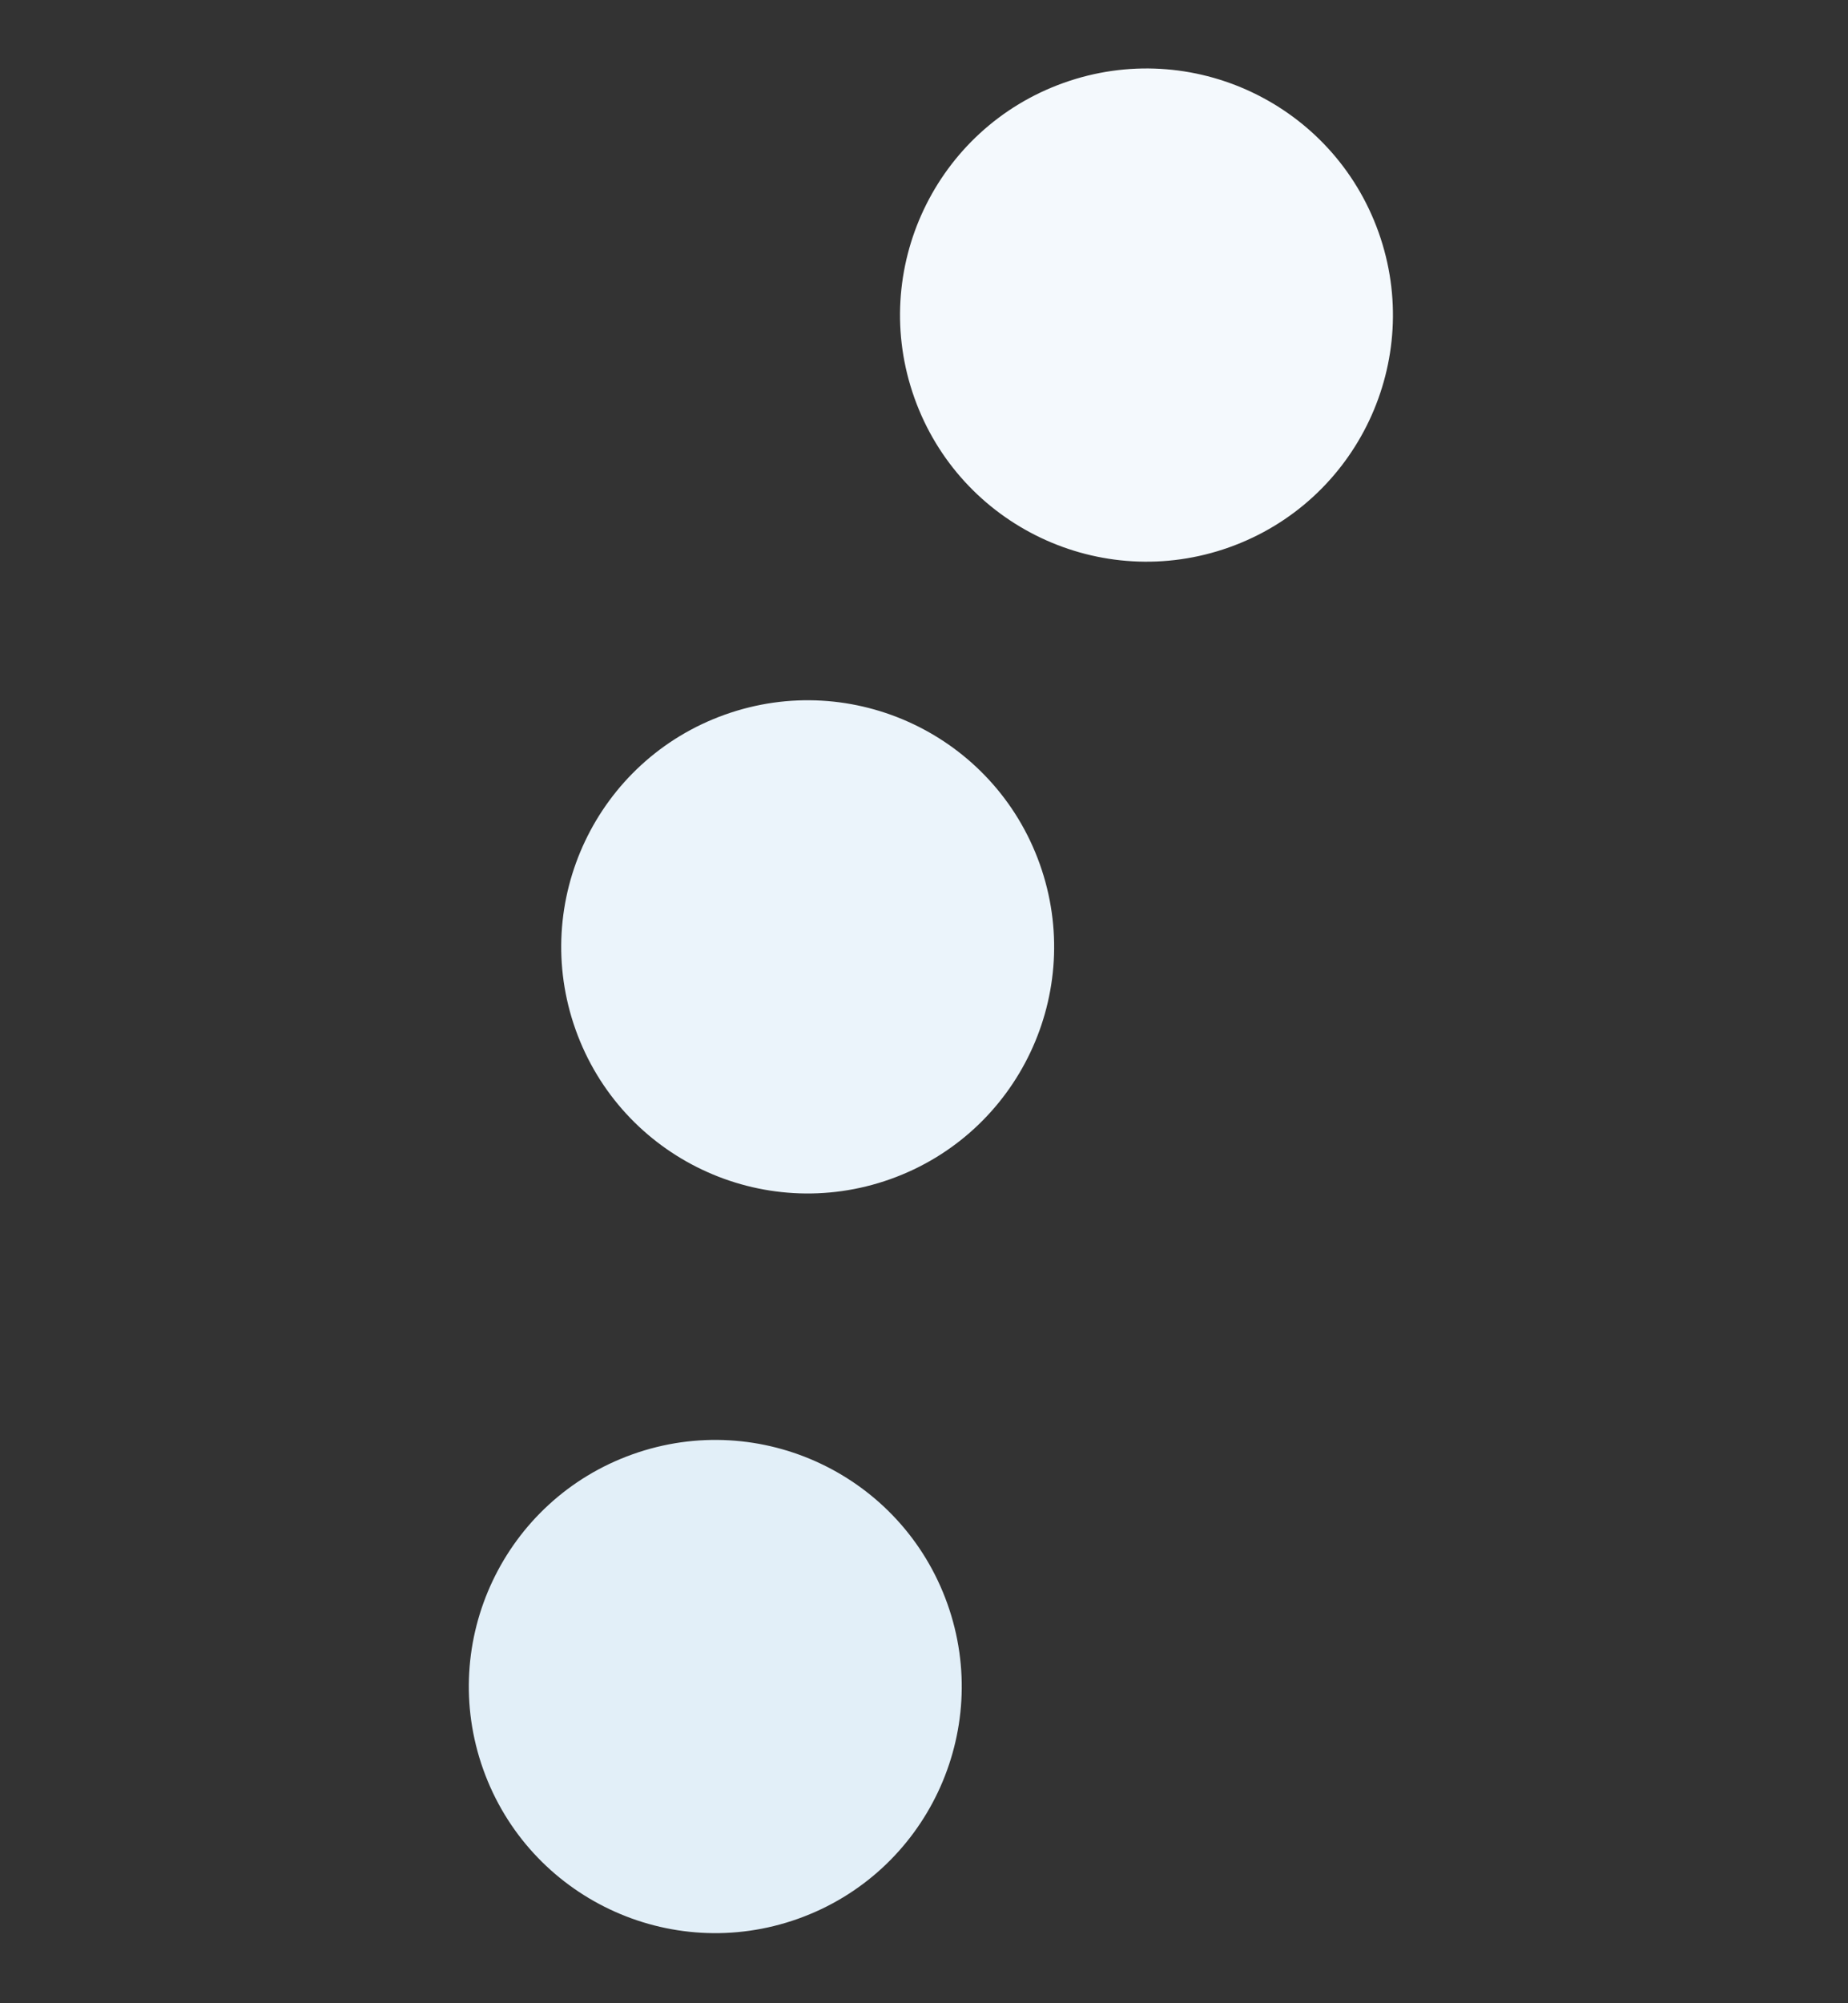 <svg width="120" height="130" viewBox="0 0 120 130" fill="none" xmlns="http://www.w3.org/2000/svg">
<rect x="0" y="0" width="120" height="130" fill="#333333" stroke="none"/>
<circle cx="74.447" cy="20.447" r="16" transform="rotate(70.359 74.447 20.447)" fill="#F4F9FD"/>
<circle cx="46.447" cy="109.447" r="16" transform="rotate(70.359 46.447 109.447)" fill="#E2EFF8"/>
<circle cx="52.447" cy="61.447" r="16" transform="rotate(70.359 52.447 61.447)" fill="#EBF4FB"/>
</svg>
